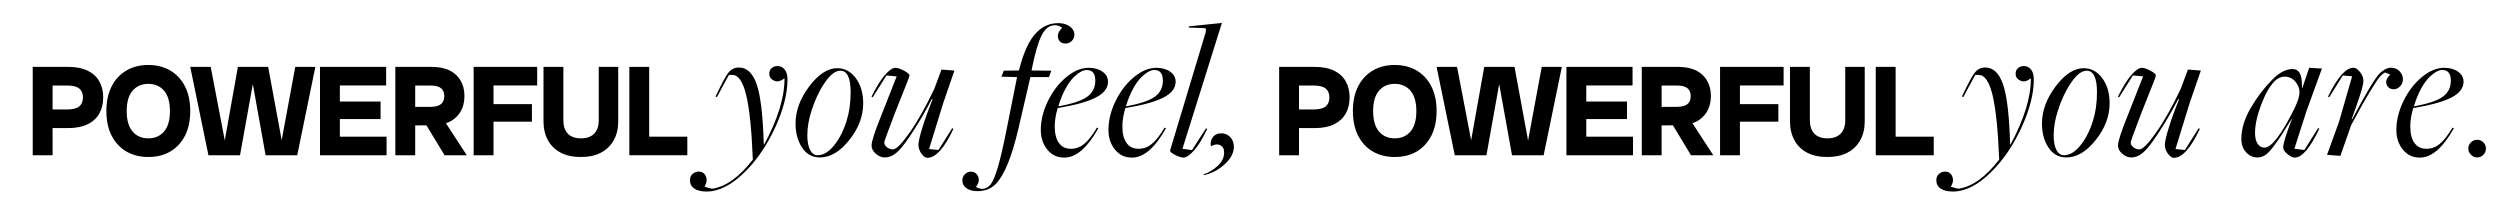 <?xml version="1.0" encoding="utf-8"?>
<!-- Generator: Adobe Illustrator 21.0.0, SVG Export Plug-In . SVG Version: 6.00 Build 0)  -->
<svg version="1.1" id="Capa_1" xmlns="http://www.w3.org/2000/svg" xmlns:xlink="http://www.w3.org/1999/xlink" x="0px" y="0px"
	 viewBox="0 0 3285.2 295" style="enable-background:new 0 0 3285.2 295;" xml:space="preserve">
<style type="text/css">
	.st0{enable-background:new    ;}
</style>
<g>
	<g id="Capa_1_1_">
		<g class="st0">
			<path d="M928.5,251.7c-7.2,0-12.6-1.4-16.4-4.1c-3.8-2.7-5.5-6.4-5.4-11.1c0-3.1,1.1-5.8,3.4-7.9c2.3-2.1,5-3.1,8.1-3.1
				c4.5,0,7.7,2.1,9.4,6.3c1.8,4.2,1.1,8.7-1.8,13.6c5.4,1.6,8.7,2.4,10,2.6c18-2.6,35.8-15.4,53.5-38.3c-1.6-39.2-4.5-67.5-8.8-85
				c-4.3-17.5-10.3-26.2-18-26.2h-4.7l-15.7,29.1l-1.8-0.8c8.2-17.3,13.9-27.8,17-31.5c3.7-4.4,8.2-6.6,13.6-6.6
				c10.7,0,18.5,7.5,23.6,22.5c5.1,15,8.1,41.3,9.2,78.7c0-0.3,0.2-0.3,0.5,0c18-33.4,26.9-62.4,26.7-87.1c-4.9,4-9.4,5.1-13.5,3.3
				c-4.1-1.8-6.3-4.6-6.4-8.3c-0.4-3.1,0.5-5.8,2.6-7.9s4.8-3.1,8.1-3.1c3.8,0,7,1.5,9.4,4.5c2.4,3,3.7,7.3,3.7,13.1
				c0,18.7-5.4,39.7-16.1,63.1c-10.8,23.3-24,42.8-39.7,58.3C961.6,243.1,944.7,251.7,928.5,251.7z"/>
			<path d="M1077.4,206.9c-10,0-17.8-4.4-23.5-13.1c-5.7-8.7-8.5-19.2-8.5-31.5c0-16.6,6-32.9,18-48.8c12-15.9,24.3-23.9,36.8-23.9
				c9.8,0,17.9,4.4,24.4,13.1c6.5,8.7,9.7,19.8,9.7,33c0,17-6.1,33-18.2,48.2C1103.9,199.3,1091,206.9,1077.4,206.9z M1074.3,204
				c7.5,0,14.8-4.3,21.8-13c7-8.7,12.5-19.5,16.5-32.6c3.5-11,5.2-23.4,5.2-37.2c0-18.9-4.5-28.3-13.6-28.3
				c-6.5,0-13.3,5.3-20.5,15.9c-7.2,10.6-12.9,22.8-17.3,36.6c-3.7,11.4-5.5,22.3-5.5,32.8c0,8,1.2,14.4,3.7,19
				C1067,201.7,1070.2,204,1074.3,204z"/>
			<path d="M1218.7,207.4c-2.6,0-5.2-1.9-7.9-5.6s-3.9-7.6-3.9-11.7c0-3.8,1.8-11.5,5.4-23.1c3.6-11.5,8-23.7,13.2-36.4l-1-0.5
				c-7.3,14.2-15.2,27.8-23.6,40.9c-8.4,13.1-14.9,22-19.7,26.7c-5.8,6.1-12,9.2-18.6,9.2c-4,0-7.9-1.6-11.7-4.9
				c-3.8-3.2-5.6-6.9-5.6-10.9c0-5.2,4.5-19.1,13.6-41.4l19.4-49.3l-13.4-1.3l-18.1,28.8l-1.6-0.8c6.3-12.8,12.2-22.3,17.7-28.6
				c5.5-6.3,10.1-9.4,13.8-9.4c2.8,0,6.6,1.3,11.3,3.8c4.7,2.5,7.1,4.6,7.1,6.2c0,0.9-0.9,3.7-2.8,8.5c-1.8,4.8-4.6,11.8-8.3,20.8
				c-3.7,9.1-6.5,16.2-8.4,21.2c-9.1,23.8-13.6,36.3-13.6,37.5c0,2.5,1.2,4.6,3.5,6.4c2.4,1.8,5,2.8,8,2.8c4.2,0,11.5-7.4,22-22.3
				c10.5-14.9,21.2-34,32.3-57.4l9.4-25.2l17,1.3l-14.9,43.3l-18.4,59.8l12.3,1.3l18.1-28.6l1.6,0.8
				C1241,194.7,1229.6,207.4,1218.7,207.4z"/>
			<path d="M1284.3,251.2c-5.9,0-10.7-1.3-14.3-3.9c-3.6-2.6-5.4-6-5.4-10.2c0-3.1,1.1-5.9,3.3-8.1c2.2-2.3,4.9-3.4,8-3.4
				c4.4,0,7.5,2.1,9.4,6.3c1.9,4.2,1,8.8-2.9,13.9c3.7,1.6,6.3,2.4,7.9,2.4c4.5,0,8.3-1.9,11.4-5.8c3.1-3.8,6.2-11.4,9.6-22.7
				c3.3-11.3,7.3-28.4,11.8-51.3l13.4-67.1l-20.5-0.5l3.1-7.9l19.9-0.3c5.8-23.6,13.5-40.3,23.3-50.1c7.9-8,17.3-12.1,28.3-12.1
				c6.1,0,11.2,1.4,15.2,4.3c4,2.9,6,6.5,6,10.9c0,3.3-1.2,6.1-3.5,8.3c-2.4,2.2-5,3.3-8,3.3c-5.1,0-8.3-2.2-9.7-6.7
				c-1.4-4.5,0.3-9.1,5.2-14c-3.1-2.3-6.3-3.4-9.4-3.4c-7.3,0-13.2,4.5-17.7,13.5c-4.5,9-8.9,24.3-13.2,46l26,0.3l-3.1,8.4H1354
				l-15.7,67.7c-8.7,37.4-18.8,61.8-30.2,73.2C1302.2,248.1,1294.2,251.2,1284.3,251.2z"/>
			<path d="M1398.6,207.1c-9.3,0-16.7-3.5-22.4-10.6c-5.7-7.1-8.5-15.6-8.5-25.6c0-12.6,3.1-25.3,9.3-38
				c6.2-12.8,14.2-23.2,24.1-31.5c9.9-8.2,19.7-12.3,29.5-12.3c7.3,0,13.4,1.7,18.2,5.1c4.8,3.4,7.2,7.8,7.2,13.2
				c0,8.4-5.4,15.3-16.1,20.8c-10.8,5.5-27.4,10.1-50,13.8c-2.6,8.7-3.9,16.8-3.9,24.1c0,9.4,1.8,16.7,5.5,21.8
				c3.7,5.1,8.9,7.6,15.7,7.6c6.5,0,12.2-2.1,17.3-6.2c5.1-4.1,10.8-11.3,17-21.6l1.8,0.8C1428.9,194.3,1414,207.1,1398.6,207.1z
				 M1391.3,139.7c17.8-3.3,30.3-7.5,37.4-12.6c7.1-5.1,10.6-12.1,10.6-21.2c0-9.3-3.8-13.9-11.3-13.9c-4.7,0-10.2,3-16.5,8.9
				c-8.4,8.4-15.3,21.2-20.7,38.5L1391.3,139.7z"/>
			<path d="M1487.5,207.1c-9.3,0-16.7-3.5-22.4-10.6c-5.7-7.1-8.5-15.6-8.5-25.6c0-12.6,3.1-25.3,9.3-38
				c6.2-12.8,14.2-23.2,24.1-31.5c9.9-8.2,19.7-12.3,29.5-12.3c7.3,0,13.4,1.7,18.2,5.1c4.8,3.4,7.2,7.8,7.2,13.2
				c0,8.4-5.4,15.3-16.1,20.8c-10.8,5.5-27.4,10.1-50,13.8c-2.6,8.7-3.9,16.8-3.9,24.1c0,9.4,1.8,16.7,5.5,21.8
				c3.7,5.1,8.9,7.6,15.7,7.6c6.5,0,12.2-2.1,17.3-6.2c5.1-4.1,10.8-11.3,17-21.6l1.8,0.8C1517.8,194.3,1502.9,207.1,1487.5,207.1z
				 M1480.1,139.7c17.8-3.3,30.3-7.5,37.4-12.6c7.1-5.1,10.6-12.1,10.6-21.2c0-9.3-3.8-13.9-11.3-13.9c-4.7,0-10.2,3-16.5,8.9
				c-8.4,8.4-15.3,21.2-20.7,38.5L1480.1,139.7z"/>
			<path d="M1554.9,207.1c-1.7,0-4-0.6-6.8-1.7c-2.8-1.1-5.3-2.4-7.5-3.9c-2.2-1.5-3.2-2.8-3-3.8L1584.2,43c1-4,0.6-6-1.3-6l-21-0.8
				l0.5-1.6l43.3-4.5l-51.9,165.5l12.6,1.6l18.4-28.6l1.6,0.8c-6.1,12.8-11.9,22.2-17.4,28.4C1563.4,204,1558.7,207.1,1554.9,207.1z
				"/>
			<path d="M1582.1,230.2l-0.5-1c7-2.5,13.2-6.3,18.7-11.4c5.5-5.2,8.3-11,8.3-17.4c0-4.7-1.7-7.9-5.1-9.6
				c-3.4-1.7-7.5-1.2-12.2,1.4c-1-4-0.3-7.9,2.2-11.5s6.3-5.5,11.4-5.5c4.7,0,8.7,1.7,11.8,5c3.1,3.3,4.7,7.5,4.7,12.6
				c0,7.9-3.9,15.5-11.8,22.8S1592.6,227.8,1582.1,230.2z"/>
		</g>
		<g>
			<path d="M43,204V87.9h26.1V204H43z M54.5,168.2v-24.4h34c7.3,0,12.5-1.4,15.7-4c3.2-2.7,4.8-6.6,4.8-11.8c0-5.2-1.6-8.9-4.8-11.6
				c-3.2-2.7-8.4-4-15.7-4h-34V87.9H90c10,0,18.4,1.7,25.2,5c6.8,3.3,11.9,8,15.3,14c3.4,6,5.1,13,5.1,21.1s-1.7,15.1-5.1,21.2
				s-8.5,10.7-15.3,14.1c-6.8,3.3-15.2,5-25.2,5L54.5,168.2L54.5,168.2z"/>
			<path d="M194.9,206.3c-10.9,0-20.4-2.4-28.7-7.1c-8.2-4.8-14.7-11.7-19.4-20.7s-7-19.9-7-32.6s2.3-23.5,7-32.6
				s11.1-15.9,19.4-20.7c8.2-4.8,17.8-7.2,28.7-7.2s20.4,2.4,28.7,7.2c8.2,4.8,14.7,11.7,19.4,20.7c4.6,9,7,19.9,7,32.6
				s-2.3,23.5-7,32.6c-4.7,9-11.1,15.9-19.4,20.7C215.4,204,205.8,206.3,194.9,206.3L194.9,206.3z M194.9,181.8c8.6,0,15.5-3,20.7-9
				s7.7-14.9,7.7-26.8s-2.6-20.8-7.7-26.8s-12.1-9-20.7-9s-15.5,3-20.7,9c-5.2,6-7.7,15-7.7,26.8s2.6,20.8,7.7,26.8
				S186.3,181.8,194.9,181.8z"/>
			<path d="M273.9,204L250,87.9h26.9L299.1,204H273.9L273.9,204z M291.9,204l20.7-116.1h23.7L315.4,204H291.9L291.9,204z M349,204
				L328.2,87.9h24.2L373.8,204H349L349,204z M366.5,204l21.5-116.1h26.4L390.6,204H366.5L366.5,204z"/>
			<path d="M420.5,204V87.9h26.1V204H420.5z M432,112.3V87.9h75.4v24.4H432z M432,156.5v-23.1h68.1v23.1H432z M432,204v-24.4h76V204
				H432z"/>
			<path d="M519.5,204V87.9h26.1V204H519.5z M530.9,164.8v-24.4h34.7c6.4,0,11-1.2,13.9-3.6c2.9-2.4,4.3-5.9,4.3-10.5
				c0-4.6-1.4-8.1-4.3-10.4c-2.9-2.4-7.5-3.5-13.9-3.5h-34.7V87.9h36.2c14,0,24.7,3.5,32.1,10.4c7.4,7,11.1,16.3,11.1,27.9
				s-3.7,21-11.1,28c-7.4,7-18.1,10.5-32.1,10.5L530.9,164.8L530.9,164.8z M584.2,204l-30.5-50.3h26.9l32.8,50.3H584.2L584.2,204z"
				/>
			<path d="M622.4,204V87.9h26.1V204H622.4z M633.9,112.3V87.9h72v24.4H633.9z M633.9,159.9v-23.1H699v23.1H633.9z"/>
			<path d="M763.2,206.3c-10.4,0-19.3-1.9-26.6-5.8c-7.3-3.9-12.8-9.3-16.7-16.4c-3.8-7.1-5.7-15.3-5.7-24.7V87.9h26.1v70.2
				c0,7.5,2,13.4,5.9,17.5c3.9,4.1,9.6,6.2,17.2,6.2s13.4-2.1,17.4-6.2s6-10,6-17.5V87.9h25.6v71.5c0,9.4-1.9,17.7-5.8,24.7
				c-3.9,7.1-9.5,12.5-16.7,16.4S773.7,206.3,763.2,206.3L763.2,206.3z"/>
			<path d="M827,204V87.9h26.1V204H827z M838.4,204v-24.4h64.8V204H838.4z"/>
		</g>
		<g class="st0">
			<path d="M2566.3,251.7c-7.2,0-12.6-1.4-16.4-4.1c-3.8-2.7-5.5-6.4-5.4-11.1c0-3.1,1.1-5.8,3.4-7.9c2.3-2.1,5-3.1,8.1-3.1
				c4.5,0,7.7,2.1,9.4,6.3c1.8,4.2,1.1,8.7-1.8,13.6c5.4,1.6,8.7,2.4,10,2.6c18-2.6,35.8-15.4,53.5-38.3c-1.6-39.2-4.5-67.5-8.8-85
				c-4.3-17.5-10.3-26.2-18-26.2h-4.7l-15.7,29.1l-1.8-0.8c8.2-17.3,13.9-27.8,17-31.5c3.7-4.4,8.2-6.6,13.6-6.6
				c10.7,0,18.5,7.5,23.6,22.5c5.1,15,8.1,41.3,9.2,78.7c0-0.3,0.2-0.3,0.5,0c18-33.4,26.9-62.4,26.7-87.1c-4.9,4-9.4,5.1-13.5,3.3
				c-4.1-1.8-6.3-4.6-6.4-8.3c-0.4-3.1,0.5-5.8,2.6-7.9s4.8-3.1,8.1-3.1c3.8,0,7,1.5,9.4,4.5c2.4,3,3.7,7.3,3.7,13.1
				c0,18.7-5.4,39.7-16.1,63.1c-10.8,23.3-24,42.8-39.7,58.3C2599.5,243.1,2582.6,251.7,2566.3,251.7z"/>
			<path d="M2715.3,206.9c-10,0-17.8-4.4-23.5-13.1c-5.7-8.7-8.5-19.2-8.5-31.5c0-16.6,6-32.9,18-48.8c12-15.9,24.3-23.9,36.8-23.9
				c9.8,0,17.9,4.4,24.4,13.1c6.5,8.7,9.7,19.8,9.7,33c0,17-6.1,33-18.2,48.2C2741.8,199.3,2728.9,206.9,2715.3,206.9z M2712.1,204
				c7.5,0,14.8-4.3,21.8-13c7-8.7,12.5-19.5,16.5-32.6c3.5-11,5.2-23.4,5.2-37.2c0-18.9-4.5-28.3-13.6-28.3
				c-6.5,0-13.3,5.3-20.5,15.9c-7.2,10.6-12.9,22.8-17.3,36.6c-3.7,11.4-5.5,22.3-5.5,32.8c0,8,1.2,14.4,3.7,19
				C2704.9,201.7,2708.1,204,2712.1,204z"/>
			<path d="M2856.6,207.4c-2.6,0-5.2-1.9-7.9-5.6s-3.9-7.6-3.9-11.7c0-3.8,1.8-11.5,5.4-23.1c3.6-11.5,8-23.7,13.2-36.4l-1-0.5
				c-7.3,14.2-15.2,27.8-23.6,40.9c-8.4,13.1-14.9,22-19.7,26.7c-5.8,6.1-12,9.2-18.6,9.2c-4,0-7.9-1.6-11.7-4.9
				c-3.8-3.2-5.6-6.9-5.6-10.9c0-5.2,4.5-19.1,13.6-41.4l19.4-49.3l-13.4-1.3l-18.1,28.8l-1.6-0.8c6.3-12.8,12.2-22.3,17.7-28.6
				c5.5-6.3,10.1-9.4,13.8-9.4c2.8,0,6.6,1.3,11.3,3.8c4.7,2.5,7.1,4.6,7.1,6.2c0,0.9-0.9,3.7-2.8,8.5c-1.8,4.8-4.6,11.8-8.3,20.8
				c-3.7,9.1-6.5,16.2-8.4,21.2c-9.1,23.8-13.6,36.3-13.6,37.5c0,2.5,1.2,4.6,3.5,6.4c2.4,1.8,5,2.8,8,2.8c4.2,0,11.5-7.4,22-22.3
				c10.5-14.9,21.2-34,32.3-57.4l9.4-25.2l17,1.3l-14.9,43.3l-18.4,59.8l12.3,1.3l18.1-28.6l1.6,0.8
				C2878.9,194.7,2867.4,207.4,2856.6,207.4z"/>
			<path d="M3015.5,207.1c-2.6,0-5.8-1.5-9.6-4.6c-3.8-3.1-5.6-6-5.6-8.8c0-5.1,3.8-17.5,11.5-37.2h-0.5
				c-6.5,10.3-11.1,17.7-13.9,22c-2.8,4.4-6.3,9.3-10.4,14.7c-4.1,5.4-7.7,9-10.8,10.9c-3.1,1.8-6.3,2.8-9.6,2.8
				c-5.9,0-11-2.3-15.1-6.8c-4.1-4.5-6.2-10.4-6.2-17.6c0-12.9,4.1-26.4,12.2-40.4c8.1-14,17.5-26.4,28.2-37.2
				c9.1-9.4,18.1-14.2,27-14.2c4.2,0,7.3,1.8,9.4,5.5s3.1,10.1,2.9,19.4h0.5l8.9-26.5l16.8,1l-20.5,56.4l-15.7,49l13.1,1.6
				l18.1-28.8l1.6,0.8C3035.8,194.5,3024.9,207.1,3015.5,207.1z M2975.6,194c9.3,0,22.4-17,39.3-51.1c4.5-9.1,6.8-16.3,6.8-21.8
				c0-5.1-1.9-9.7-5.6-14c-3.8-4.3-8.4-6.4-14-6.4c-4.7,0-9.2,2.1-13.4,6.3c-6.3,6.5-12.1,16.7-17.4,30.8c-5.3,14.1-8,26.4-8,37.1
				c0,6.1,1.2,10.8,3.5,14.2C2969.2,192.4,2972.1,194,2975.6,194z"/>
			<path d="M3075.5,204.8l-17.6-1.3l15.7-43.3l17.3-60l-12.3-1l-17.8,28.6l-1.6-0.8c12.2-25.3,23.4-38,33.6-38
				c2.6,0,5.4,1.9,8.4,5.6c3,3.8,4.5,7.6,4.5,11.7c0,5.9-5.2,22.7-15.5,50.3h0.8c18.4-34.8,30.6-55.1,36.7-60.8
				c5.1-4.7,10-7,14.7-6.8c4.7,0.2,8.5,1.9,11.3,5.1c2.8,3.2,4.1,6.9,3.9,10.9c-0.2,3.5-1.6,6.5-4.2,8.9c-2.6,2.5-5.4,3.6-8.4,3.4
				c-4.5-0.3-7.5-2.6-8.9-6.7c-1.4-4.1,0.3-8.3,5-12.5l-6.8-2.9c-2.5,1.2-4.8,3.1-7.1,5.8c-2.3,2.6-6.5,9-12.7,19.1
				c-6.2,10.1-14.6,25-25,44.6L3075.5,204.8z"/>
			<path d="M3179.9,207.1c-9.3,0-16.7-3.5-22.4-10.6c-5.7-7.1-8.5-15.6-8.5-25.6c0-12.6,3.1-25.3,9.3-38
				c6.2-12.8,14.2-23.2,24.1-31.5c9.9-8.2,19.7-12.3,29.5-12.3c7.3,0,13.4,1.7,18.2,5.1c4.8,3.4,7.2,7.8,7.2,13.2
				c0,8.4-5.4,15.3-16.1,20.8c-10.8,5.5-27.4,10.1-50,13.8c-2.6,8.7-3.9,16.8-3.9,24.1c0,9.4,1.8,16.7,5.5,21.8
				c3.7,5.1,8.9,7.6,15.7,7.6c6.5,0,12.2-2.1,17.3-6.2c5.1-4.1,10.8-11.3,17-21.6l1.8,0.8C3210.2,194.3,3195.3,207.1,3179.9,207.1z
				 M3172.6,139.7c17.8-3.3,30.3-7.5,37.4-12.6c7.1-5.1,10.6-12.1,10.6-21.2c0-9.3-3.8-13.9-11.3-13.9c-4.7,0-10.2,3-16.5,8.9
				c-8.4,8.4-15.3,21.2-20.7,38.5L3172.6,139.7z"/>
		</g>
		<g class="st0">
			<path d="M3255.2,206.9c-3.2,0-5.9-1.2-8.2-3.6c-2.3-2.4-3.5-5.2-3.5-8.3c0-3,1.2-5.6,3.5-7.9c2.3-2.3,5.1-3.4,8.2-3.4
				c3.3,0,6,1.1,8.2,3.4c2.2,2.3,3.3,4.9,3.3,7.9c0,3.3-1.1,6.1-3.3,8.4C3261.3,205.7,3258.5,206.9,3255.2,206.9z"/>
		</g>
		<g>
			<path d="M1680.9,204V87.9h26.1V204H1680.9z M1692.4,168.2v-24.4h34c7.3,0,12.5-1.4,15.7-4c3.2-2.7,4.8-6.6,4.8-11.8
				c0-5.2-1.6-8.9-4.8-11.6c-3.2-2.7-8.4-4-15.7-4h-34V87.9h35.5c10,0,18.4,1.7,25.2,5c6.8,3.3,11.9,8,15.3,14s5.1,13,5.1,21.1
				s-1.7,15.1-5.1,21.2s-8.5,10.7-15.3,14.1s-15.2,5-25.2,5L1692.4,168.2L1692.4,168.2z"/>
			<path d="M1832.8,206.3c-10.9,0-20.4-2.4-28.7-7.1c-8.2-4.8-14.7-11.7-19.3-20.7s-7-19.9-7-32.6s2.3-23.5,7-32.6
				s11.1-15.9,19.3-20.7c8.2-4.8,17.8-7.2,28.7-7.2s20.4,2.4,28.7,7.2c8.2,4.8,14.7,11.7,19.3,20.7c4.7,9,7,19.9,7,32.6
				s-2.3,23.5-7,32.6c-4.7,9-11.1,15.9-19.3,20.7C1853.3,204,1843.7,206.3,1832.8,206.3z M1832.8,181.8c8.6,0,15.5-3,20.7-9
				c5.2-6,7.7-14.9,7.7-26.8s-2.6-20.8-7.7-26.8s-12.1-9-20.7-9s-15.5,3-20.7,9c-5.2,6-7.7,15-7.7,26.8s2.6,20.8,7.7,26.8
				S1824.2,181.8,1832.8,181.8z"/>
			<path d="M1911.7,204l-23.9-116.1h26.9L1937,204H1911.7L1911.7,204z M1929.7,204l20.7-116.1h23.7L1953.3,204H1929.7L1929.7,204z
				 M1986.9,204l-20.9-116.1h24.2l21.4,116.1H1986.9L1986.9,204z M2004.4,204L2026,87.9h26.4L2028.5,204H2004.4L2004.4,204z"/>
			<path d="M2058.4,204V87.9h26.1V204H2058.4z M2069.9,112.3V87.9h75.4v24.4H2069.9z M2069.9,156.5v-23.1h68.1v23.1H2069.9z
				 M2069.9,204v-24.4h76V204H2069.9z"/>
			<path d="M2157.4,204V87.9h26.1V204H2157.4z M2168.8,164.8v-24.4h34.7c6.4,0,11-1.2,13.9-3.6c2.9-2.4,4.3-5.9,4.3-10.5
				c0-4.6-1.4-8.1-4.3-10.4c-2.9-2.4-7.5-3.5-13.9-3.5h-34.7V87.9h36.2c14,0,24.7,3.5,32.1,10.4c7.4,7,11.1,16.3,11.1,27.9
				s-3.7,21-11.1,28c-7.4,7-18.1,10.5-32.1,10.5L2168.8,164.8L2168.8,164.8z M2222.1,204l-30.4-50.3h26.9l32.8,50.3H2222.1z"/>
			<path d="M2260.3,204V87.9h26.1V204H2260.3z M2271.8,112.3V87.9h72v24.4H2271.8z M2271.8,159.9v-23.1h65.1v23.1H2271.8z"/>
			<path d="M2401.1,206.3c-10.4,0-19.3-1.9-26.6-5.8c-7.3-3.9-12.8-9.3-16.6-16.4c-3.8-7.1-5.7-15.3-5.7-24.7V87.9h26.1v70.2
				c0,7.5,2,13.4,5.9,17.5c3.9,4.1,9.6,6.2,17.2,6.2s13.4-2.1,17.4-6.2s6-10,6-17.5V87.9h25.6v71.5c0,9.4-1.9,17.7-5.8,24.7
				c-3.9,7.1-9.4,12.5-16.7,16.4S2411.6,206.3,2401.1,206.3L2401.1,206.3z"/>
			<path d="M2464.9,204V87.9h26.1V204H2464.9z M2476.3,204v-24.4h64.8V204H2476.3z"/>
		</g>
	</g>
</g>
</svg>
